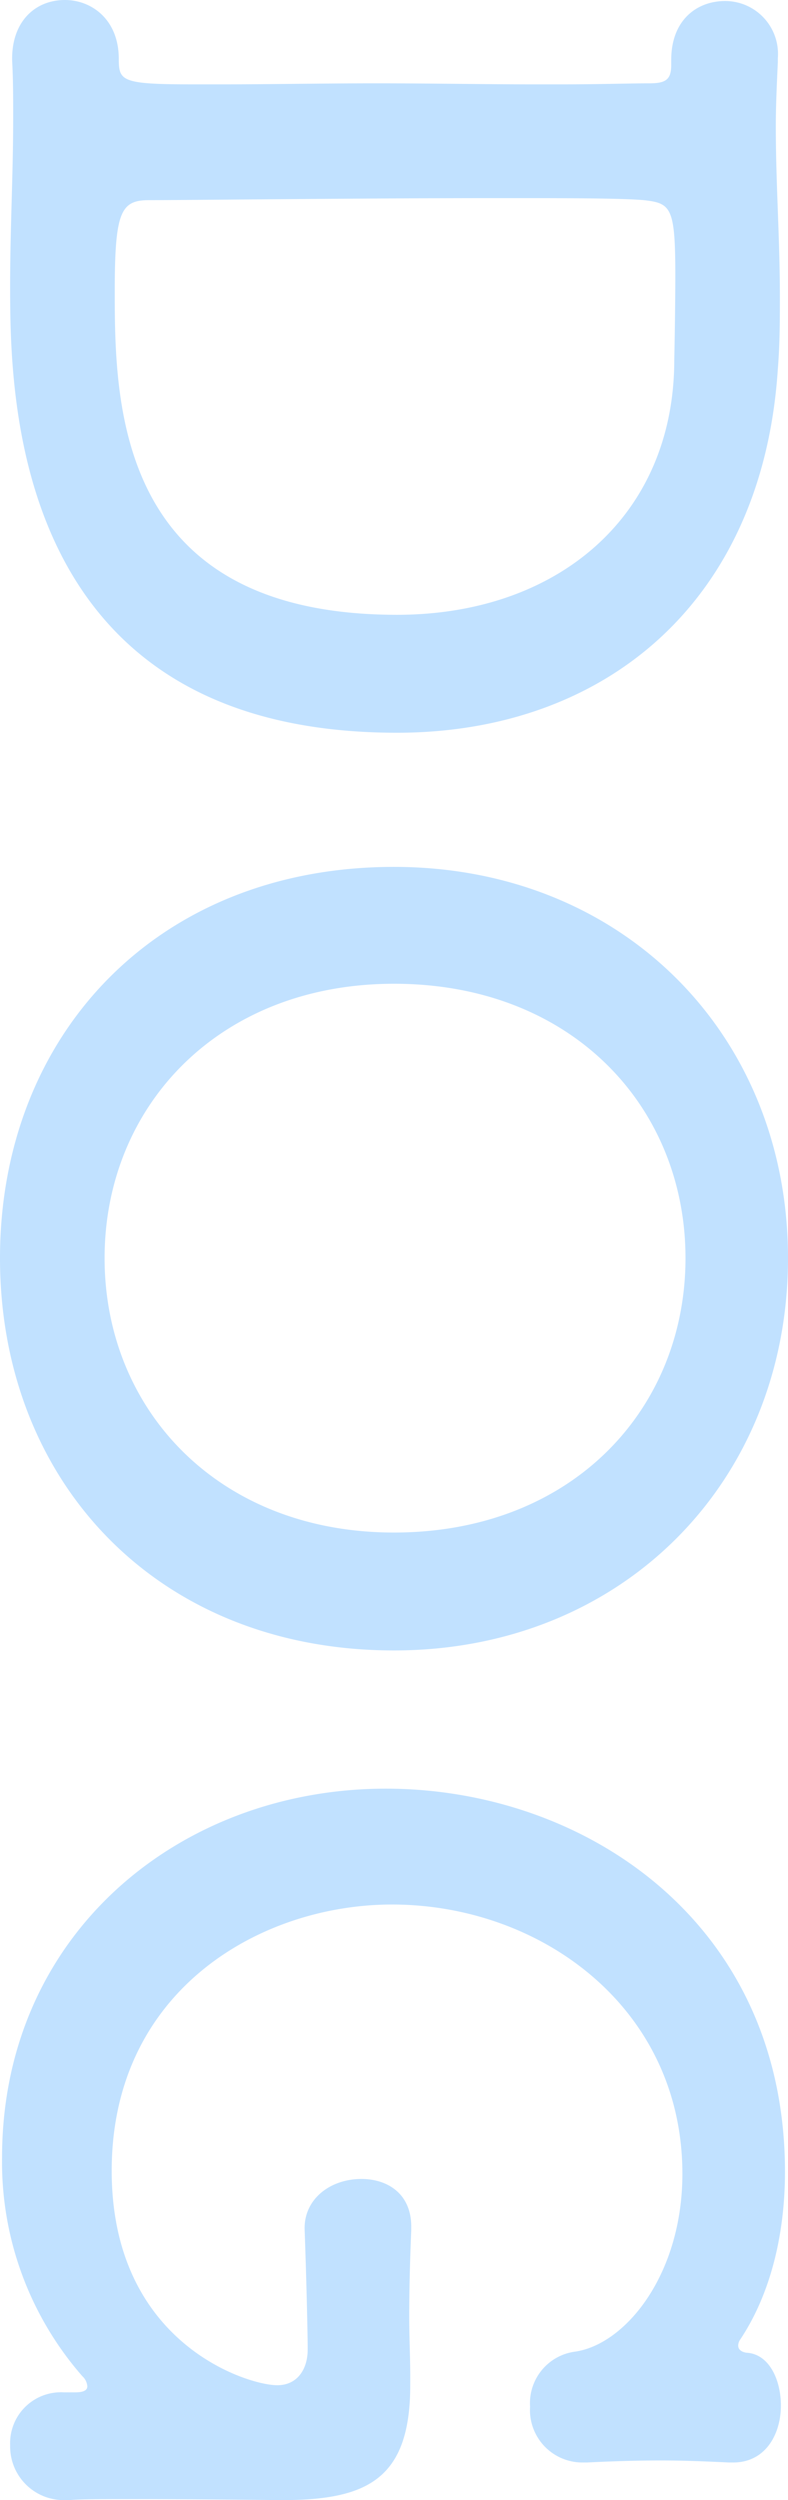<svg xmlns="http://www.w3.org/2000/svg" width="67.512" height="214.02" viewBox="0 0 67.512 214.02"><defs><style>.a{fill:#c1e1ff;}</style></defs><path class="a" d="M-46.066-32.364c0-17.661-11.049-31.32-31.146-32.625-2.175-.174-4.176-.174-6.177-.174-5.046,0-9.57.348-14.616.348-1.74,0-3.567-.087-5.481-.174h-.348a4.528,4.528,0,0,0-4.872,4.524c0,2.349,1.566,4.611,5.046,4.611h.435c1.3,0,1.566.522,1.566,1.914,0,1.653.087,4.263.087,7.482v2.436c0,4-.087,8.7-.087,13.4s.087,9.309.087,13.137v2.523c0,6.177-.261,6.438-2.175,6.438-3.393,0-5.046,2.349-5.046,4.611,0,2.61,1.914,4.611,5.22,4.524,1.653-.087,3.219-.087,4.785-.087,5.046,0,9.483.261,14.442.261C-74.776.783-46.066.609-46.066-32.364ZM-78-56.115c13.4,0,21.837,10.005,21.837,23.751,0,23.925-17.835,24.186-27.666,24.186-6.873,0-7.83-.522-7.83-2.958,0-3.393-.174-18.357-.174-29.841,0-5.655,0-10.527.174-12.528.261-2.349.609-2.7,6.525-2.7C-81.824-56.2-78-56.115-78-56.115ZM-1.088,1.653c19.14,0,33.582-13.485,33.582-33.756,0-19.575-14.442-33.756-33.582-33.756S-34.583-51.678-34.583-32.1C-34.583-11.832-20.228,1.653-1.088,1.653Zm0-8.961c-12.963,0-23.49-9.744-23.49-24.8,0-15.225,10.527-24.969,23.49-24.969S22.4-47.328,22.4-32.1C22.4-17.052,11.875-7.308-1.088-7.308Zm93.438-17.4c1.653,0,3.045.87,3.045,2.61,0,2.523-3.567,14.181-18.357,14.181-15.486,0-22.794-12.789-22.794-24.012,0-12.789,8.874-24.882,23.055-24.882,8.613,0,14.616,4.872,15.225,9.222a4.446,4.446,0,0,0,4.7,3.828,4.49,4.49,0,0,0,4.785-4.524v-.348c-.087-1.74-.174-4-.174-6.351,0-2,.087-4,.174-5.829v-.348c0-2.784-2.436-4.089-4.872-4.089-2.262,0-4.437,1.044-4.524,2.958-.087.522-.348.7-.609.7a.933.933,0,0,1-.522-.174C87.565-64.38,82.432-65.6,77.125-65.6c-21.4,0-32.8,17.226-32.8,34.191,0,17.661,12.441,32.886,31.581,32.886A27.826,27.826,0,0,0,94.613-5.394a1.322,1.322,0,0,1,.87-.435c.435,0,.522.522.522,1.044v.957A4.353,4.353,0,0,0,100.529.783a4.588,4.588,0,0,0,4.7-4.524V-4.35c-.087-.783-.087-2.958-.087-5.568,0-5.133.087-12.006.087-12.615,0-7.308-1.827-10.962-9.831-10.962h-.87c-1.479,0-3.219.087-5.046.087-2.61,0-5.307-.087-7.395-.174h-.261c-2.871,0-4.089,2.088-4.089,4.263,0,2.7,1.74,4.959,4.35,4.872,4.785-.174,9.222-.261,10.092-.261Z" transform="translate(1.653 108.793) rotate(90)"></path></svg>